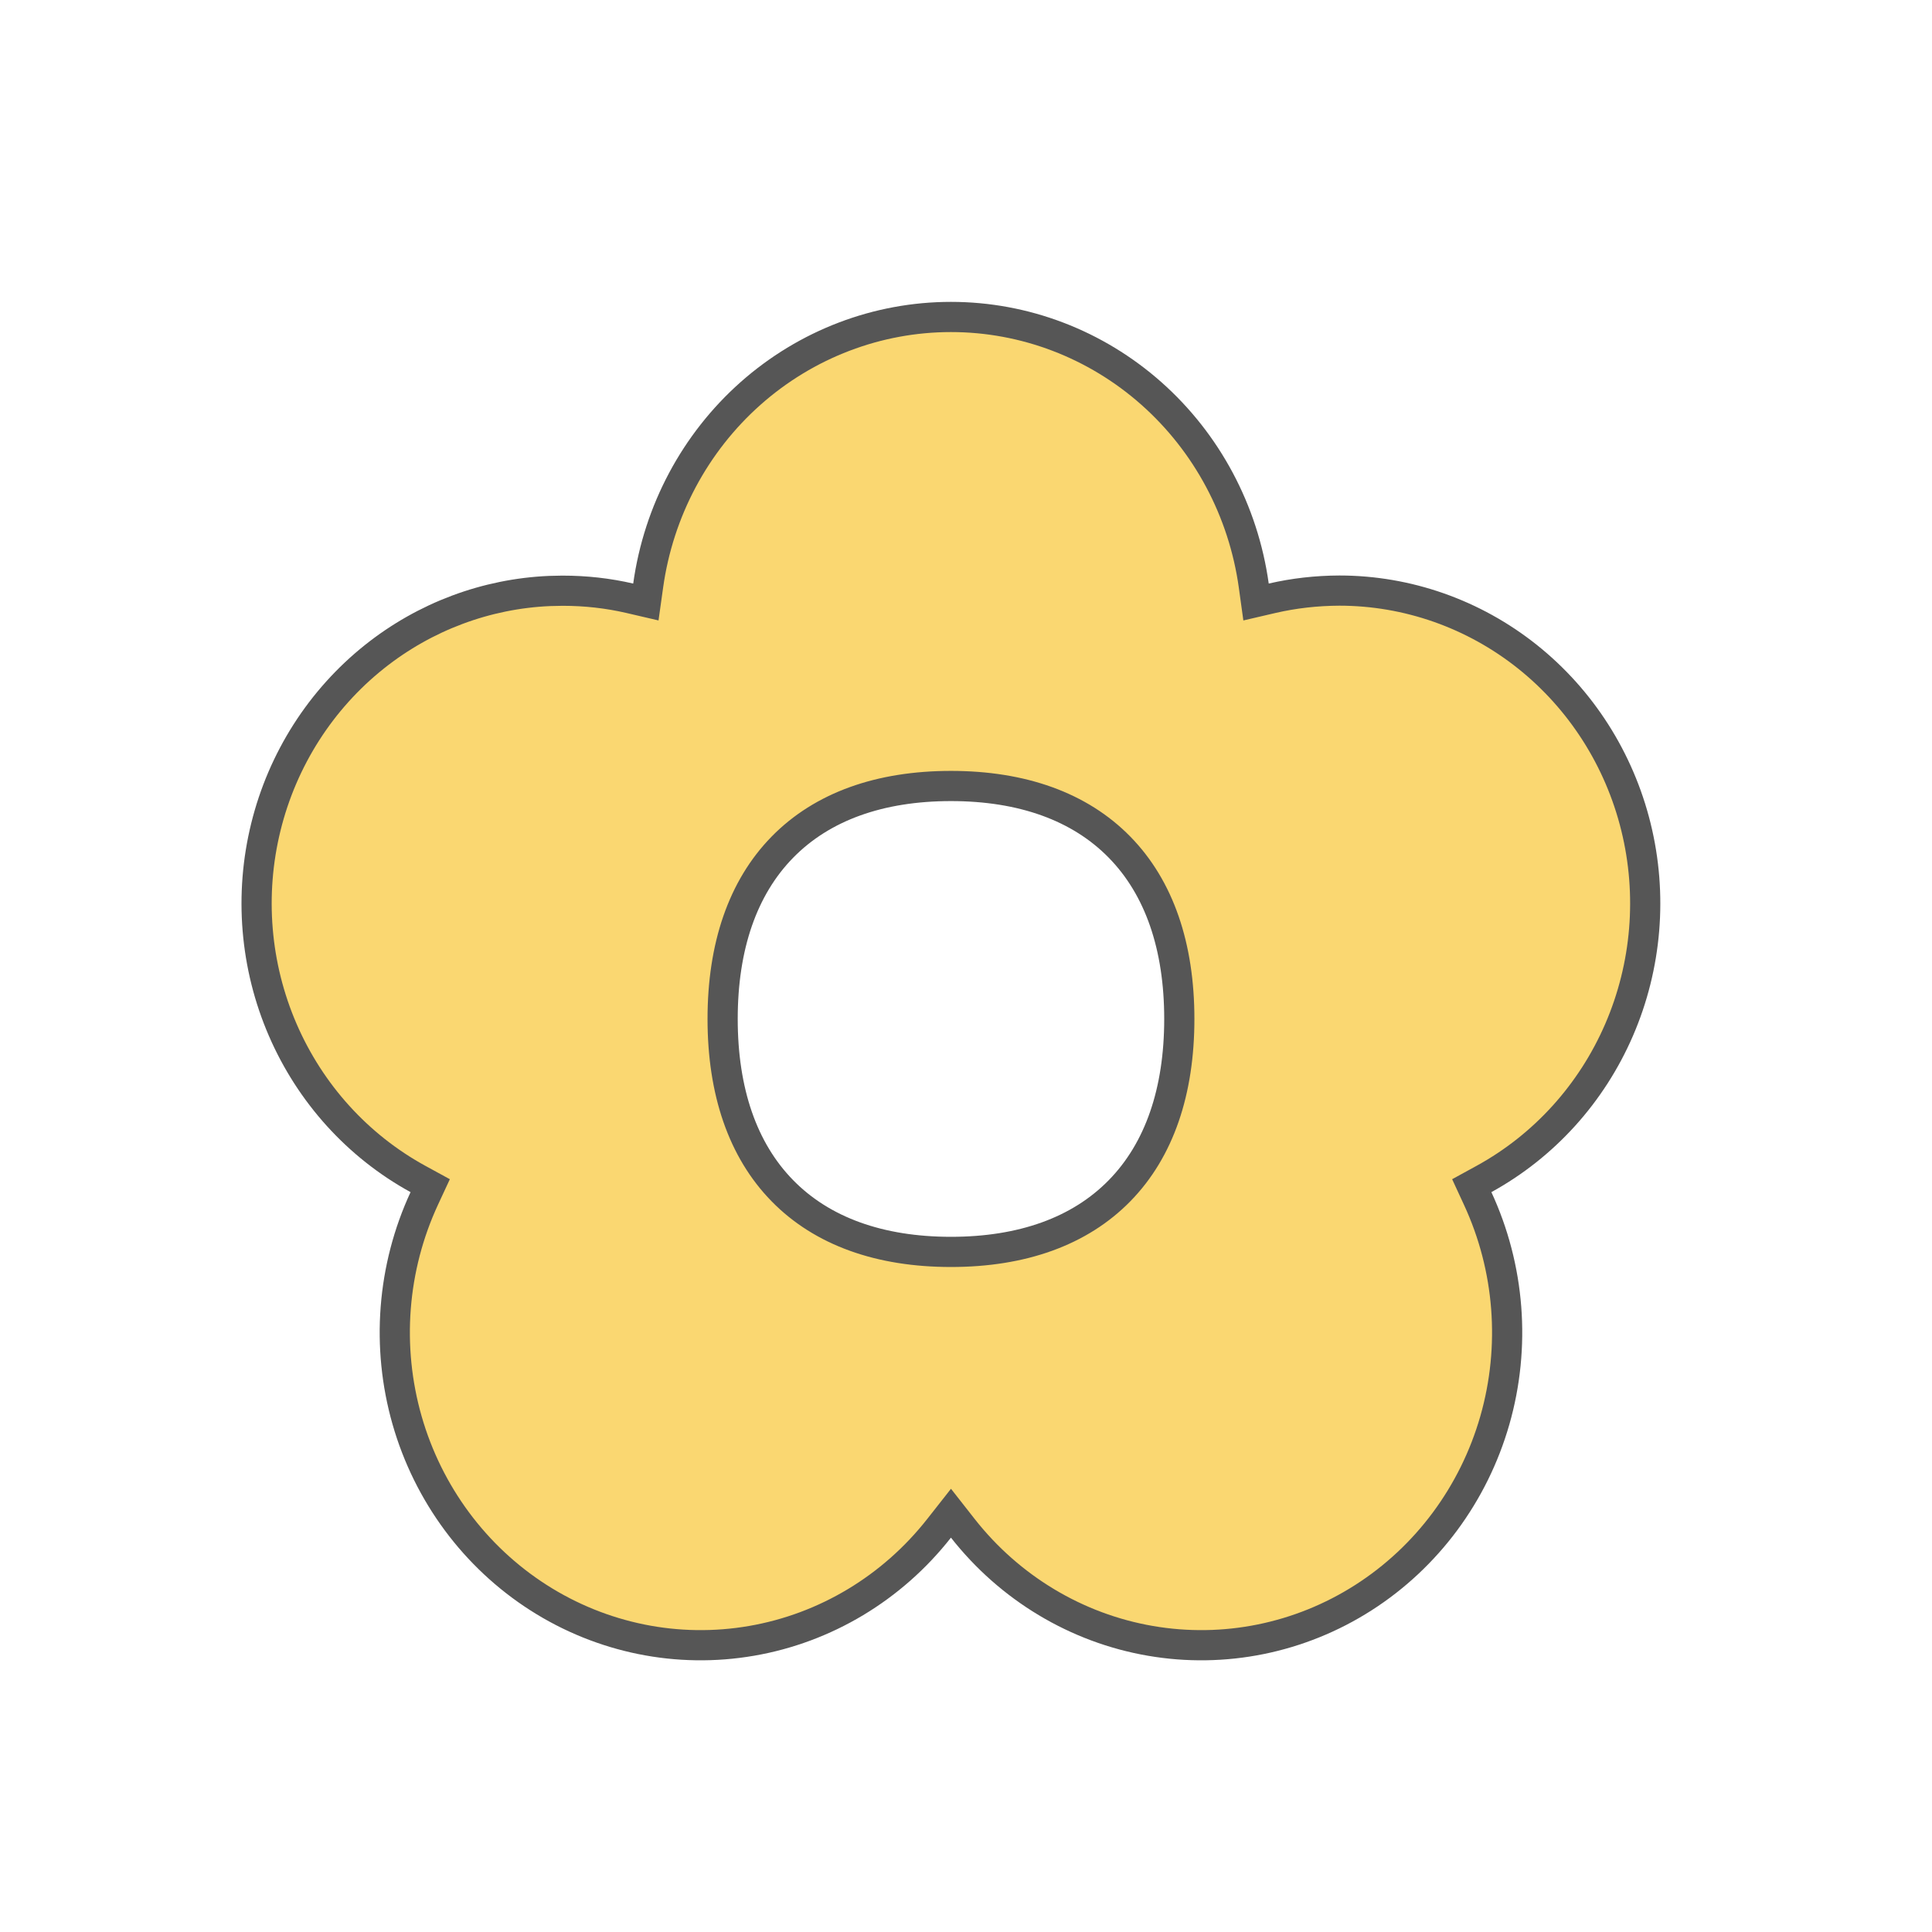<svg width="64" height="64" viewBox="0 0 64 64" fill="none" xmlns="http://www.w3.org/2000/svg">
<path d="M31.502 10.5C33.939 10.5 36.295 11.398 38.139 13.032C39.982 14.666 41.189 16.927 41.533 19.4L41.608 19.942L42.141 19.818C42.861 19.652 43.604 19.567 44.37 19.564C46.624 19.565 48.814 20.334 50.594 21.751C52.373 23.169 53.641 25.154 54.193 27.394C54.745 29.633 54.549 31.998 53.637 34.11C52.725 36.223 51.15 37.961 49.163 39.053L48.754 39.277L48.95 39.701C50.014 41.997 50.216 44.613 49.518 47.052C48.819 49.49 47.269 51.579 45.165 52.924C43.062 54.269 40.55 54.778 38.105 54.355C35.661 53.933 33.45 52.607 31.895 50.628L31.502 50.127L31.108 50.628C29.553 52.607 27.343 53.933 24.898 54.355C22.454 54.778 19.942 54.269 17.839 52.924C15.735 51.579 14.185 49.49 13.486 47.052C12.788 44.613 12.99 41.997 14.054 39.701L14.251 39.277L13.841 39.053C11.853 37.962 10.277 36.224 9.364 34.111C8.451 31.999 8.255 29.635 8.807 27.395C9.359 25.154 10.628 23.169 12.408 21.752C14.077 20.424 16.107 19.666 18.212 19.577L18.634 19.568C19.405 19.568 20.145 19.652 20.862 19.818L21.395 19.942L21.471 19.4C21.815 16.927 23.022 14.666 24.865 13.032C26.709 11.398 29.065 10.5 31.502 10.5ZM31.502 26.037C29.146 26.037 27.236 26.716 25.917 28.064C24.599 29.41 23.938 31.355 23.938 33.754C23.938 36.152 24.599 38.098 25.917 39.444C27.236 40.792 29.146 41.471 31.502 41.471C33.858 41.471 35.767 40.792 37.087 39.444C38.405 38.098 39.066 36.152 39.066 33.754C39.066 31.355 38.405 29.41 37.087 28.064C35.767 26.716 33.857 26.037 31.502 26.037Z" fill="#FAD771" stroke="#565656"/>
</svg>
